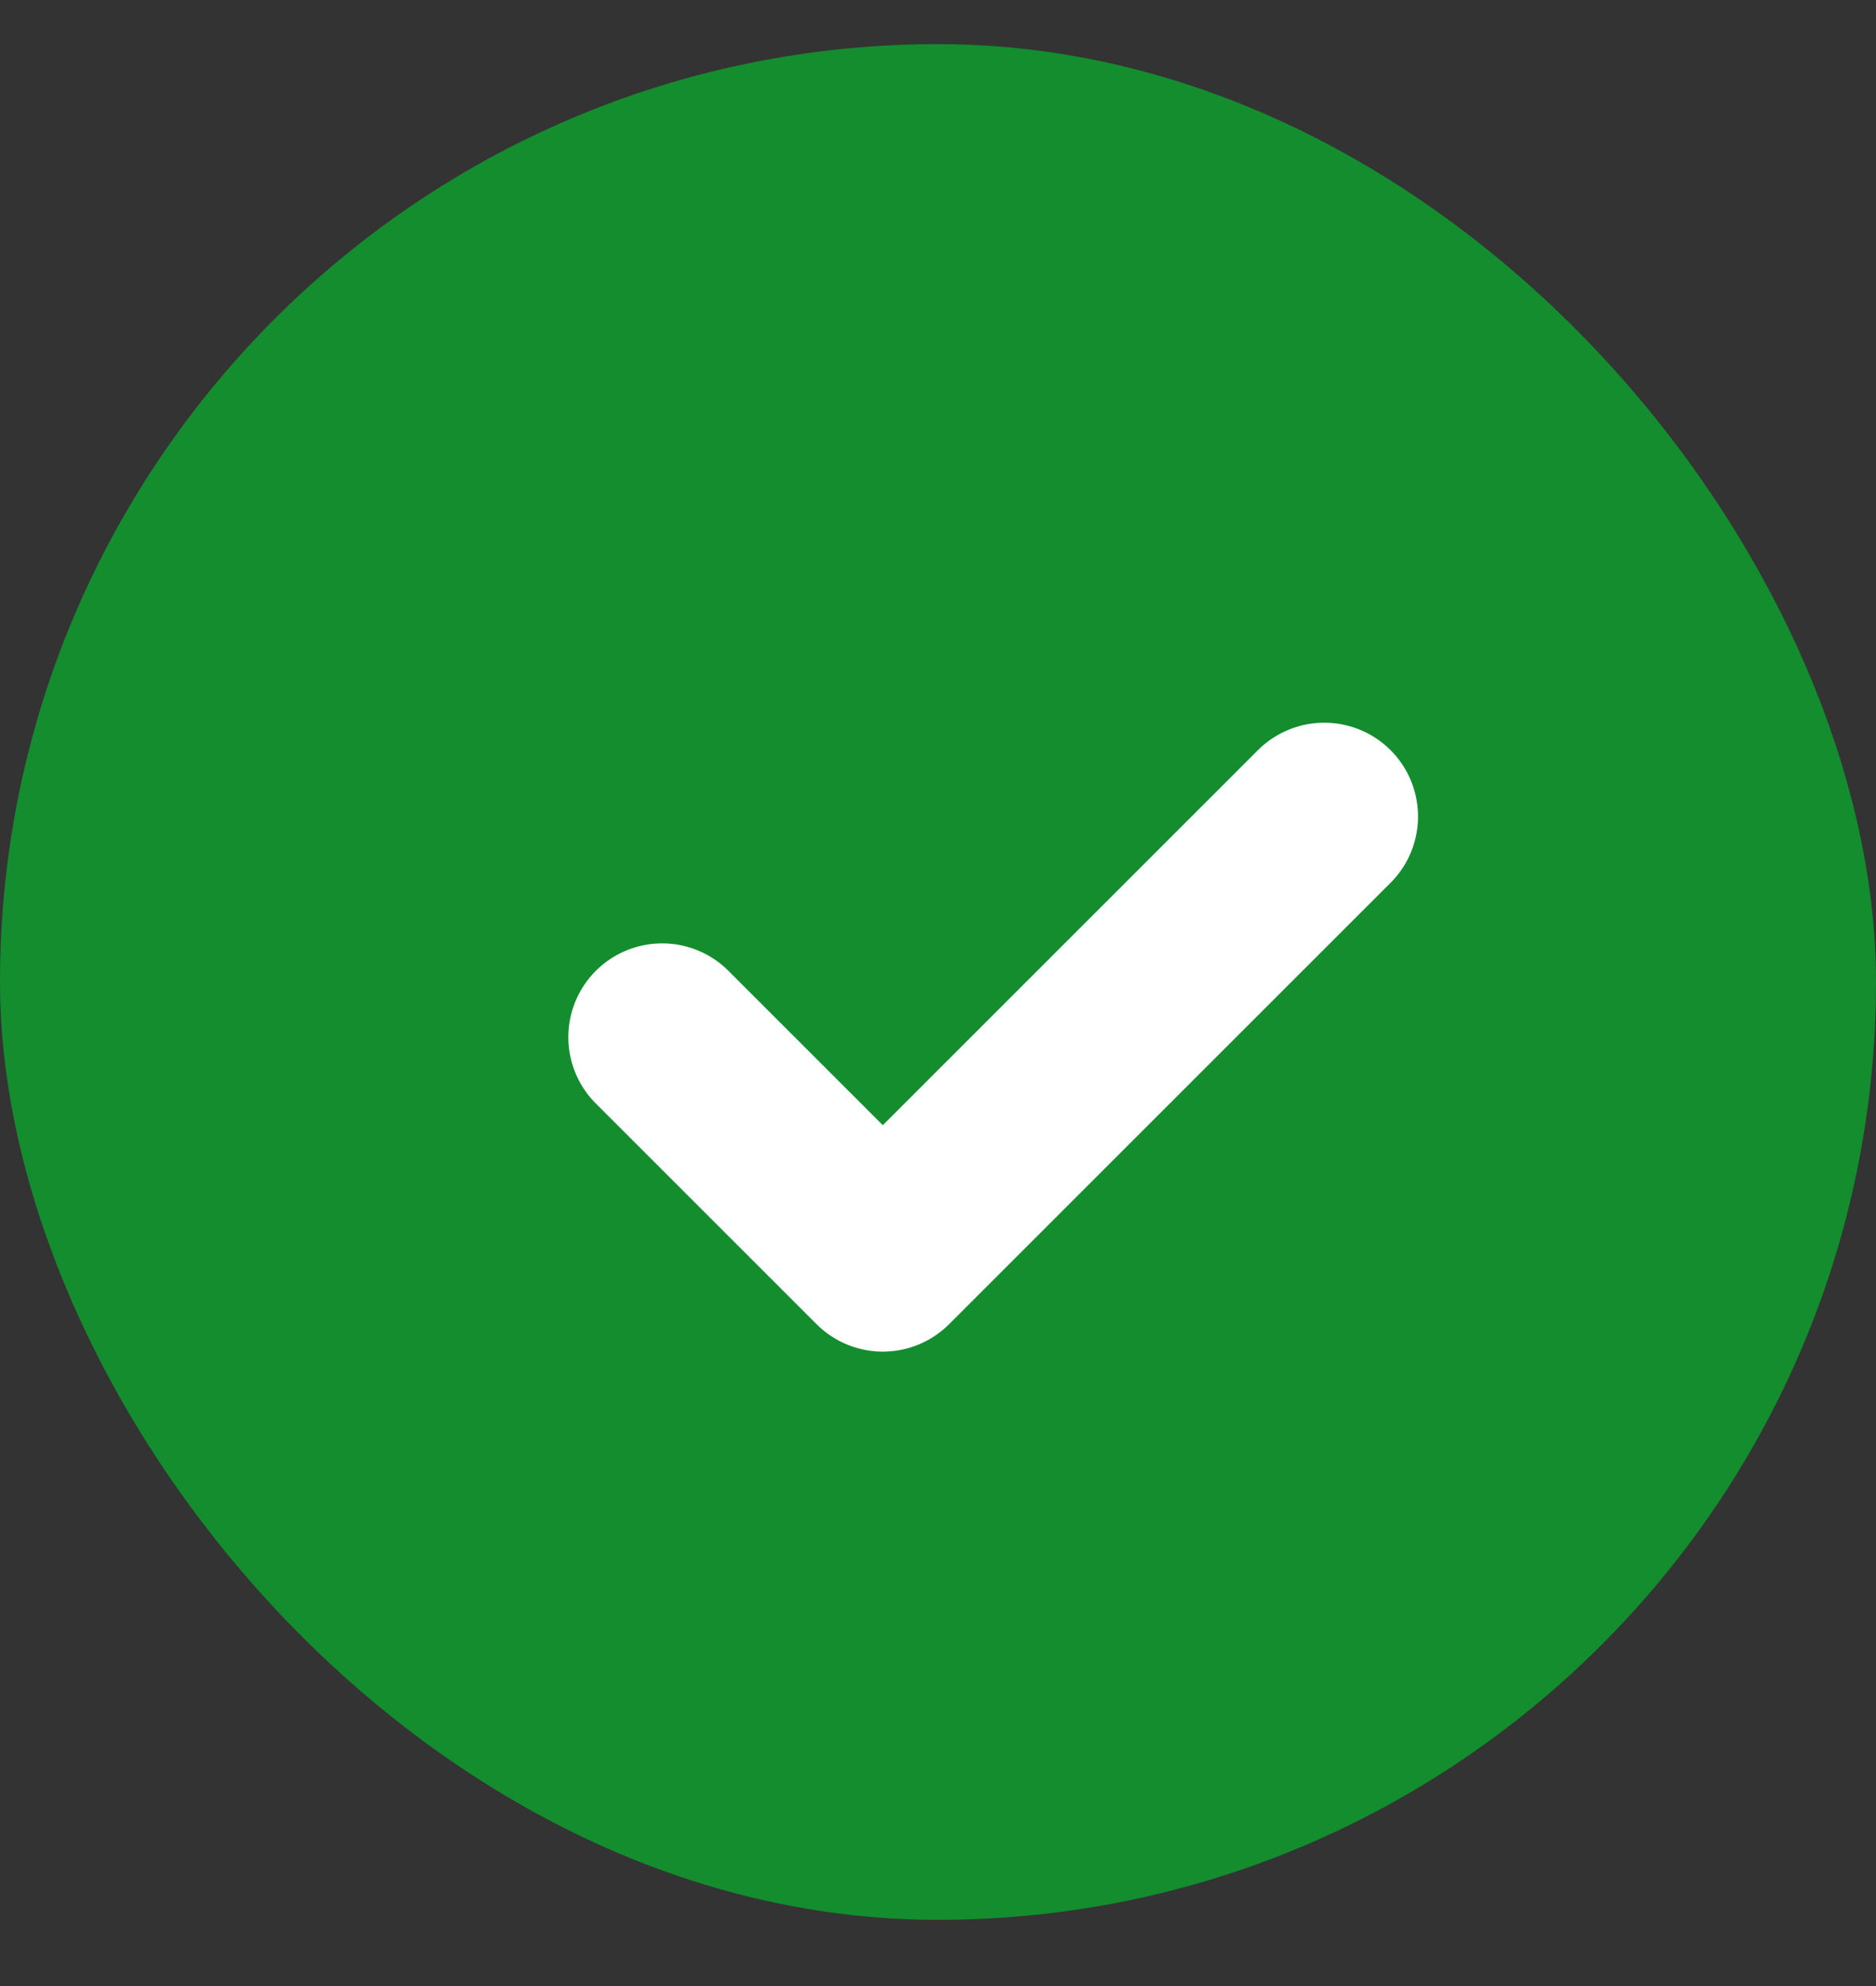 <svg width="17" height="18" viewBox="0 0 17 18" fill="none" xmlns="http://www.w3.org/2000/svg">
    <rect x="0" y="0" width="17" height="18" fill="#333333" stroke="none"/>
    <rect y="0.4" width="17" height="17" rx="8.5" fill="#09AB2D" fill-opacity="0.75"/>
    <path d="M12 7.4L8 11.4L6 9.4" stroke="white" stroke-width="1.7" stroke-linecap="round"
          stroke-linejoin="round"/>
</svg>
